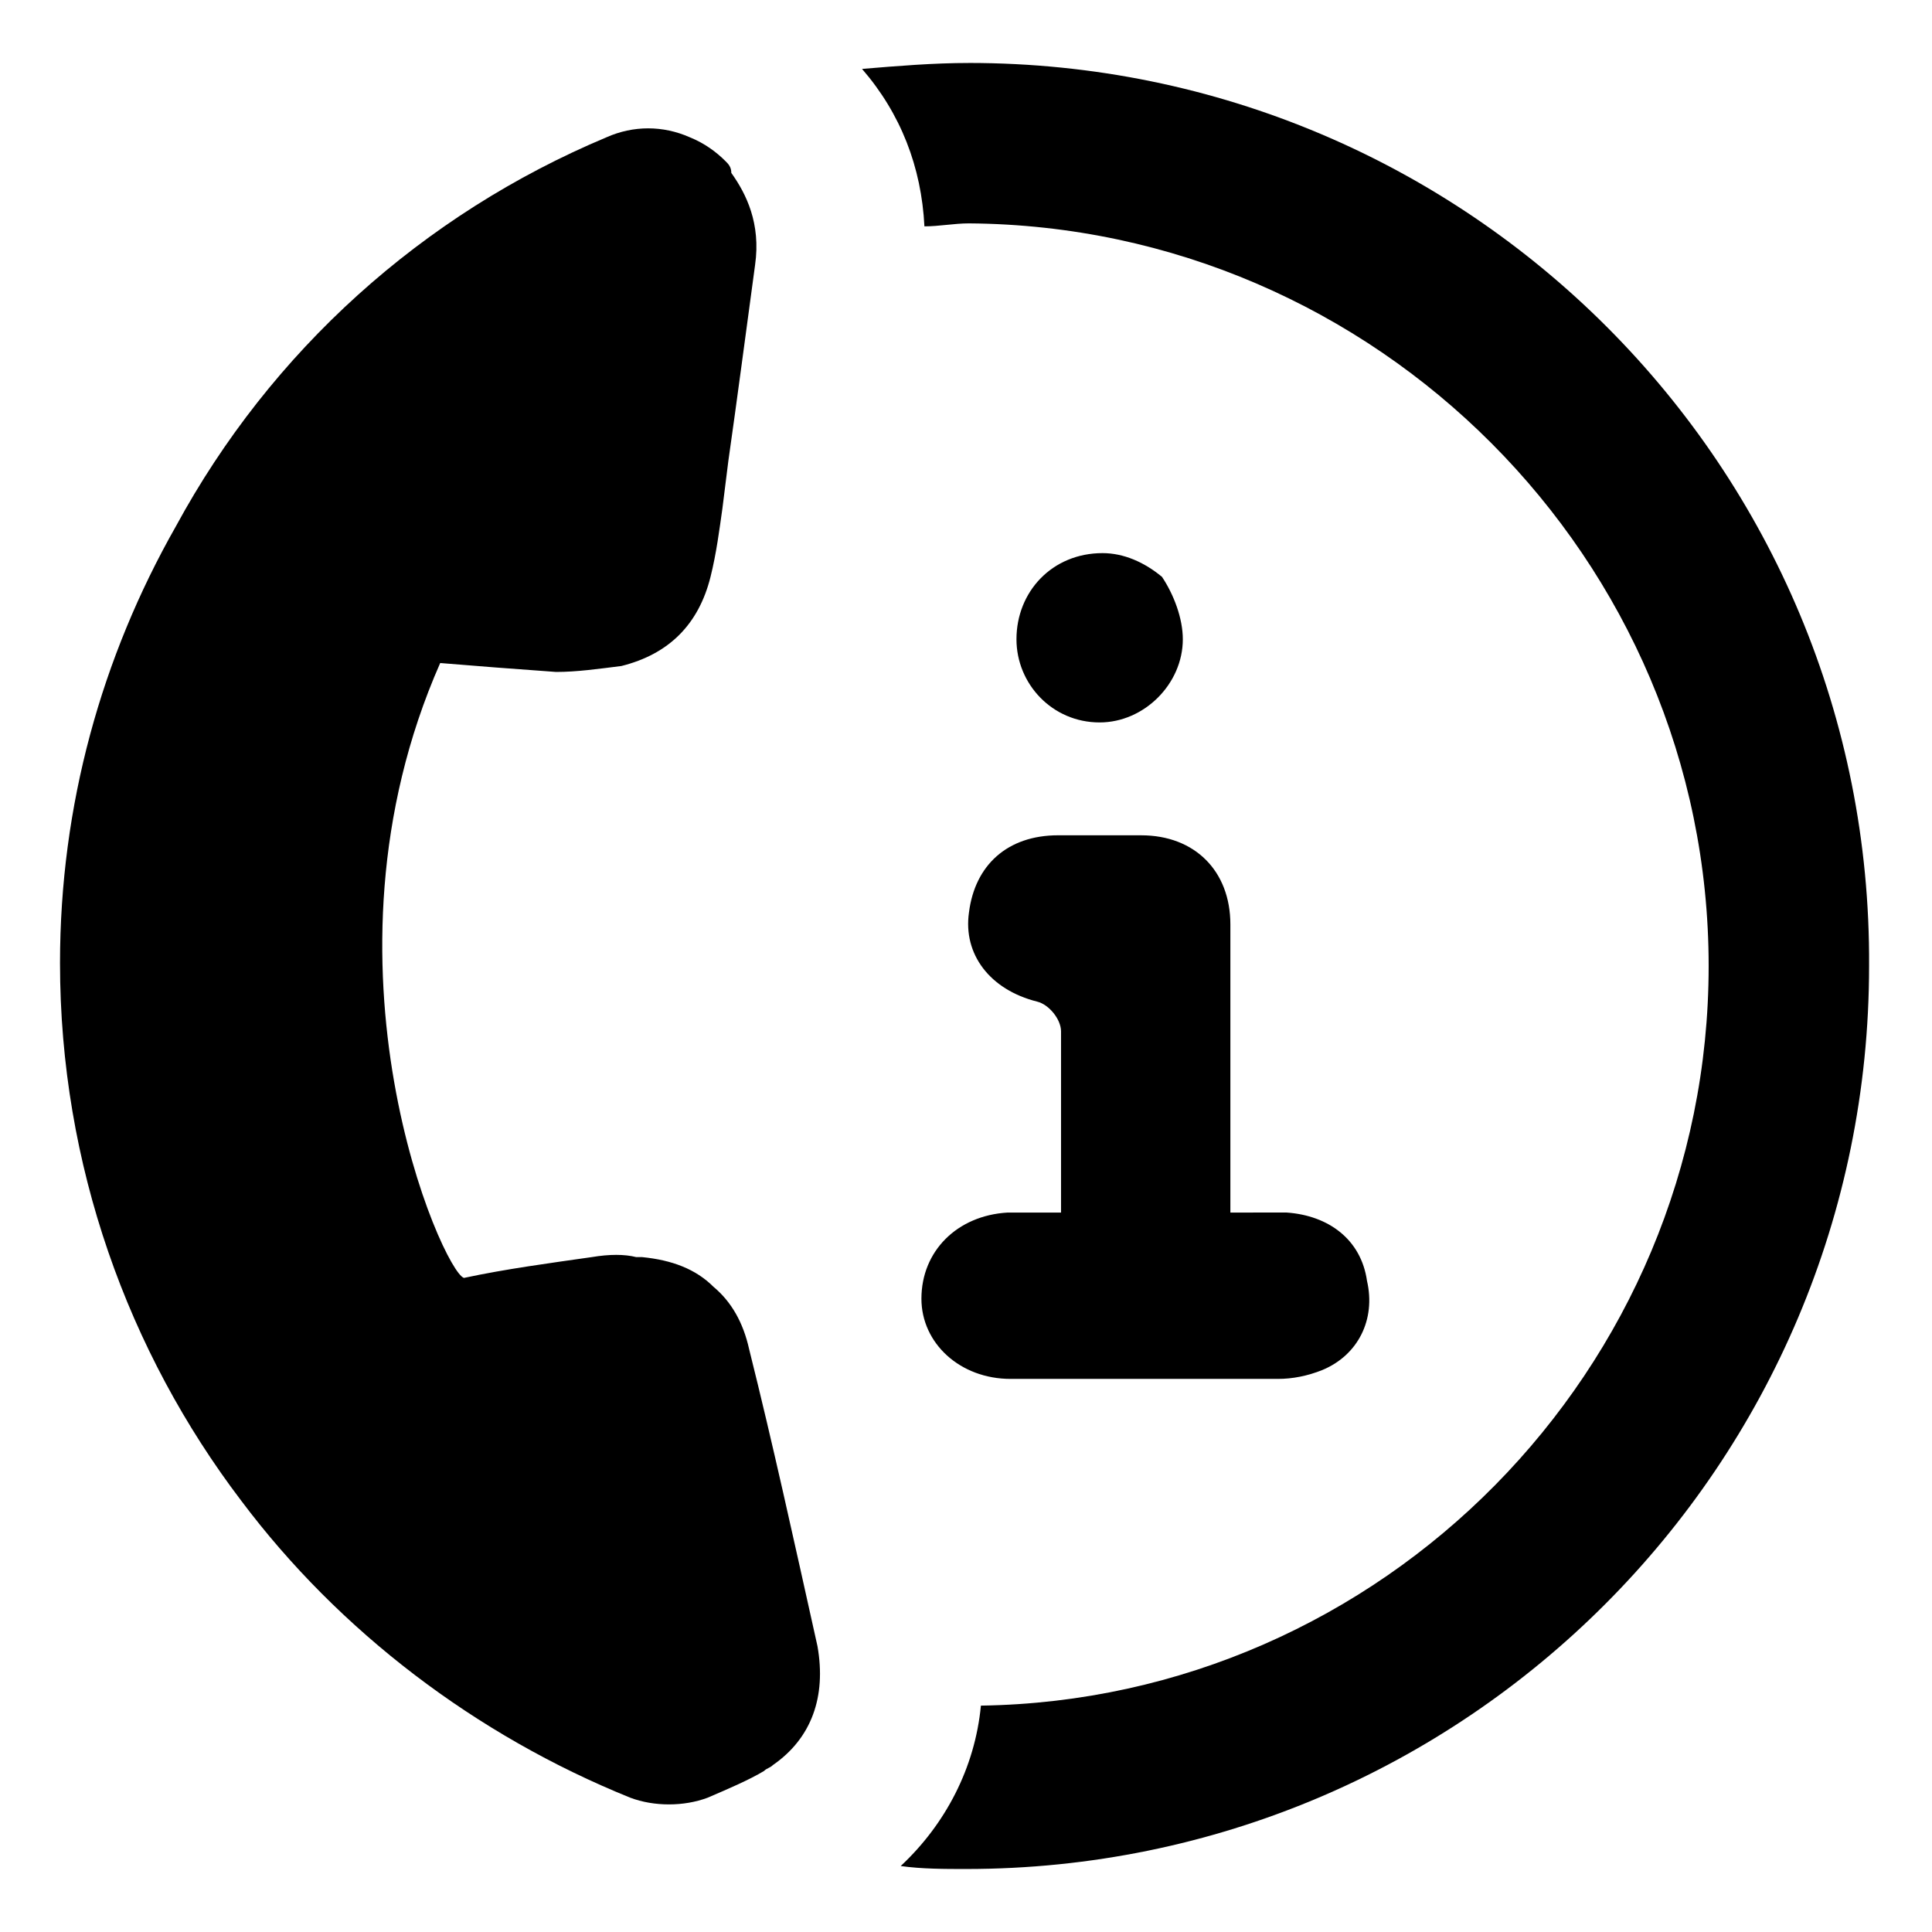 <?xml version="1.0" encoding="UTF-8"?>
<!-- Uploaded to: SVG Repo, www.svgrepo.com, Generator: SVG Repo Mixer Tools -->
<svg fill="#000000" width="800px" height="800px" version="1.1" viewBox="144 144 512 512" xmlns="http://www.w3.org/2000/svg">
 <g>
  <path d="m457.46 313.41c0 11.809-10.234 22.043-22.043 22.043-12.594 0-22.043-10.234-22.043-22.043 0-12.594 9.445-22.828 22.828-22.828 5.512 0 11.02 2.363 15.742 6.297 3.152 4.723 5.516 11.02 5.516 16.531z"/>
  <path d="m494.46 507.06c-3.938 1.574-7.871 2.363-11.809 2.363h-70.848c-13.383 0-23.617-9.445-23.617-21.254 0-12.594 9.445-22.043 22.828-22.828h3.938 10.234v-25.98-22.043c0-3.148-3.148-7.086-6.297-7.871-12.594-3.148-19.68-12.594-18.105-23.617 1.574-12.594 10.234-20.469 23.617-20.469h7.871l7.086 0.004h7.086c14.168 0 23.617 9.445 23.617 23.617v76.359l8.656-0.004h1.574 4.723c11.02 0.789 19.68 7.086 21.254 18.105 2.363 10.234-2.359 19.68-11.809 23.617z"/>
  <path d="m342.53 501.55c-1.574-7.086-4.723-12.594-9.445-16.531-4.723-4.723-11.02-7.086-18.895-7.871h-1.574c-3.148-0.789-7.086-0.789-11.809 0-11.02 1.574-22.828 3.148-33.852 5.512-5.512-1.574-41.723-82.656-6.297-162.95 9.445 0.789 19.68 1.574 30.699 2.363 5.512 0 11.02-0.789 17.32-1.574 12.594-3.148 20.469-11.02 23.617-23.617 1.574-6.297 2.363-12.594 3.148-18.105l1.574-12.594c2.363-16.531 4.723-34.637 7.086-51.957 1.574-11.02-2.363-18.895-6.297-24.402 0-1.578-0.785-2.367-1.574-3.152-2.363-2.363-5.512-4.723-9.445-6.297-7.086-3.148-14.957-3.148-22.043 0-48.805 20.465-88.953 56.676-114.14 103.12-19.68 34.637-30.699 73.996-30.699 115.72 0 53.531 18.105 103.12 48.02 142.48 25.977 34.637 62.188 62.188 103.12 78.719 6.297 2.363 14.168 2.363 20.469 0 5.512-2.363 11.02-4.723 14.957-7.086 0.789-0.789 1.574-0.789 2.363-1.574 10.234-7.086 14.168-18.105 11.809-31.488-6.305-28.336-11.812-53.527-18.113-78.719z"/>
  <path d="m400.79 160.69c-9.445 0-18.895 0.789-28.34 1.574 10.234 11.809 15.742 25.977 16.531 41.723 3.938 0 7.871-0.789 11.809-0.789 107.85 0.789 196.02 88.957 196.02 196.8 0 107.06-86.594 194.44-192.86 196.01-1.574 16.531-9.445 31.488-21.254 42.508 5.512 0.789 11.809 0.789 17.32 0.789 132.25 0 239.31-107.06 239.31-239.31 0.781-132.25-106.28-239.31-238.53-239.31z"/>
 </g>
</svg>